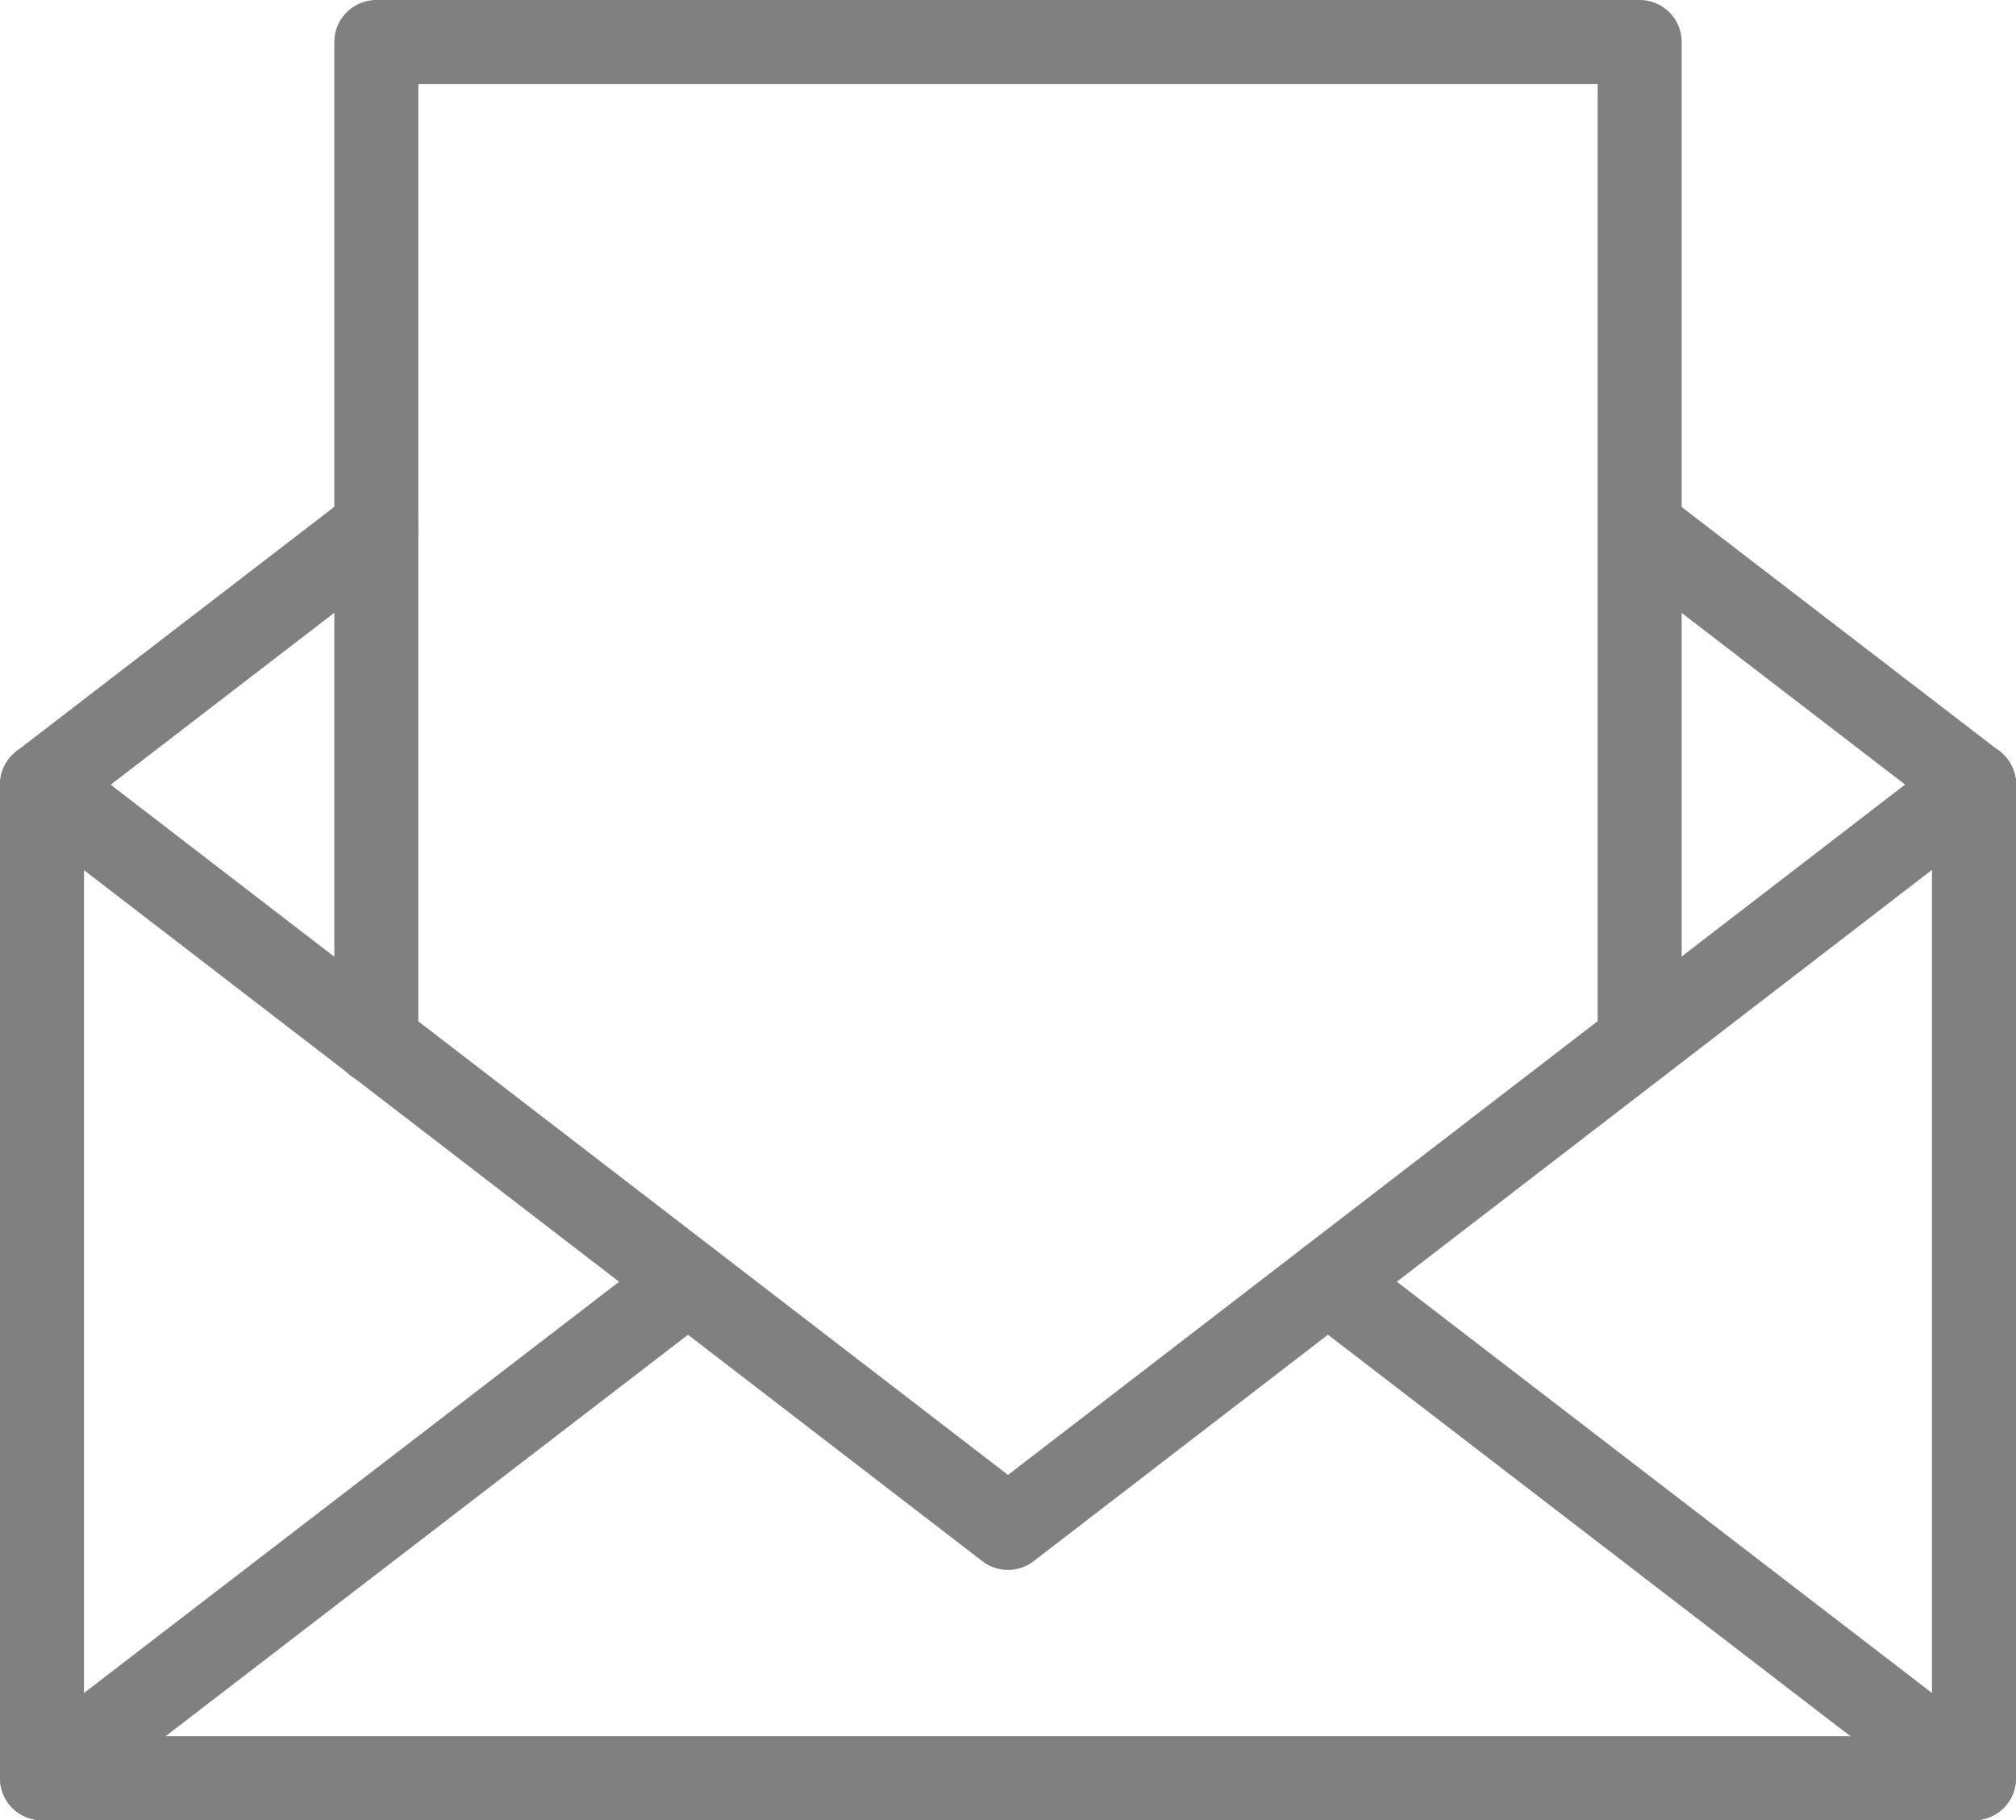 <svg xmlns="http://www.w3.org/2000/svg" viewBox="0 0 24 21.67"><defs><style>.cls-1{fill:none;stroke:gray;stroke-linecap:round;stroke-linejoin:round;}</style></defs><g id="Layer_2" data-name="Layer 2"><g id="Layer_1-2" data-name="Layer 1"><polyline class="cls-1" points="0.5 9.34 0.5 21.17 23.5 21.17 23.5 9.34"/><polyline class="cls-1" points="0.56 9.39 12 18.19 23.5 9.34"/><line class="cls-1" x1="23.5" y1="21.17" x2="15.81" y2="15.26"/><line class="cls-1" x1="8.19" y1="15.26" x2="0.5" y2="21.17"/><polyline class="cls-1" points="4.48 12.41 4.48 0.5 19.52 0.5 19.52 12.4"/><line class="cls-1" x1="23.5" y1="9.34" x2="19.53" y2="6.29"/><line class="cls-1" x1="4.48" y1="6.28" x2="0.5" y2="9.34"/></g></g></svg>